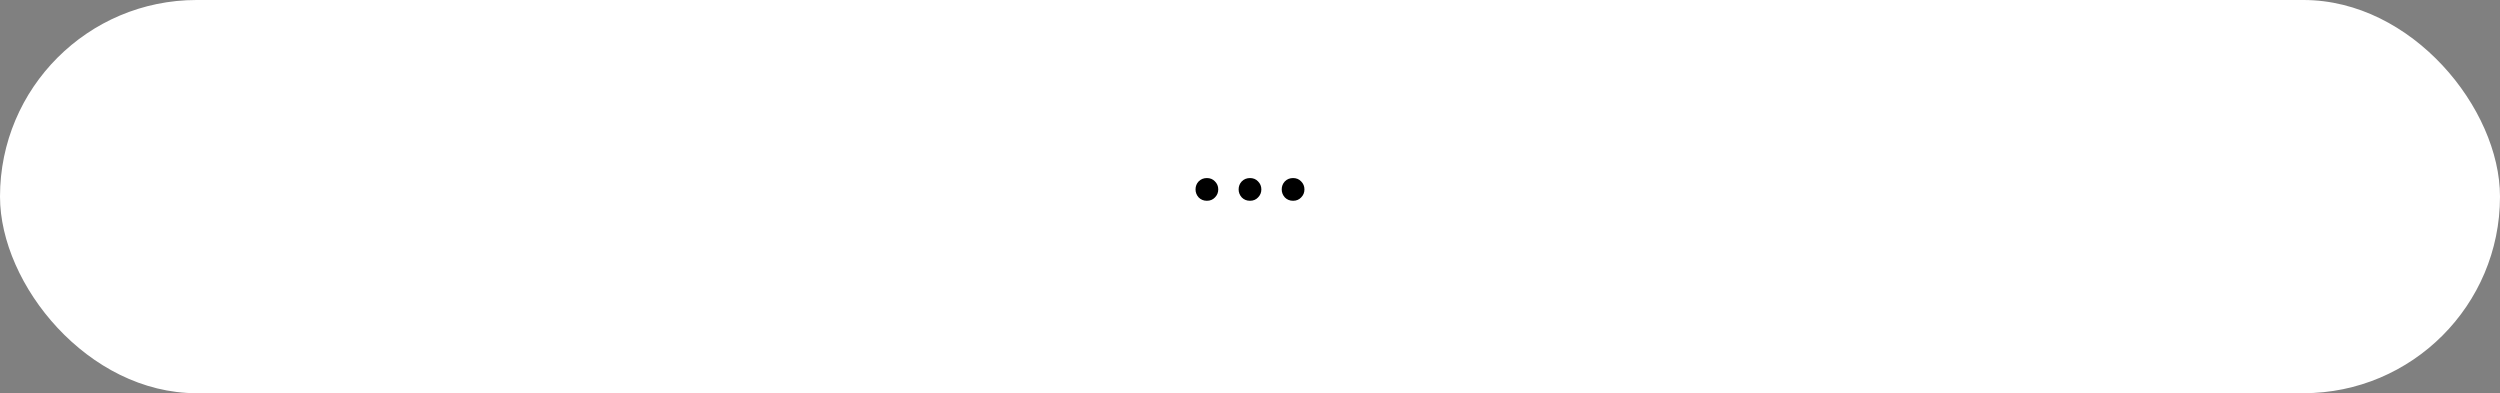 <svg width="515" height="81" viewBox="0 0 515 81" fill="none" xmlns="http://www.w3.org/2000/svg">
<rect x="0" y="0" width="515" height="81" fill="#808080" stroke="none"/>
<rect width="515" height="81" rx="40.5" fill="white"/>
<path d="M248.62 41.36C247.948 41.36 247.384 41.132 246.928 40.676C246.496 40.196 246.28 39.644 246.28 39.02C246.28 38.372 246.496 37.82 246.928 37.364C247.384 36.908 247.948 36.68 248.62 36.68C249.292 36.68 249.844 36.908 250.276 37.364C250.732 37.82 250.96 38.372 250.96 39.02C250.96 39.668 250.732 40.22 250.276 40.676C249.844 41.132 249.292 41.36 248.62 41.36ZM257.498 41.36C256.826 41.36 256.262 41.132 255.806 40.676C255.374 40.196 255.158 39.644 255.158 39.02C255.158 38.372 255.374 37.82 255.806 37.364C256.262 36.908 256.826 36.68 257.498 36.68C258.17 36.68 258.722 36.908 259.154 37.364C259.61 37.82 259.838 38.372 259.838 39.02C259.838 39.668 259.61 40.22 259.154 40.676C258.722 41.132 258.17 41.36 257.498 41.36ZM266.375 41.36C265.703 41.36 265.139 41.132 264.683 40.676C264.251 40.196 264.035 39.644 264.035 39.02C264.035 38.372 264.251 37.82 264.683 37.364C265.139 36.908 265.703 36.68 266.375 36.68C267.047 36.68 267.599 36.908 268.031 37.364C268.487 37.82 268.715 38.372 268.715 39.02C268.715 39.668 268.487 40.22 268.031 40.676C267.599 41.132 267.047 41.36 266.375 41.36Z" fill="black"/>
</svg>
